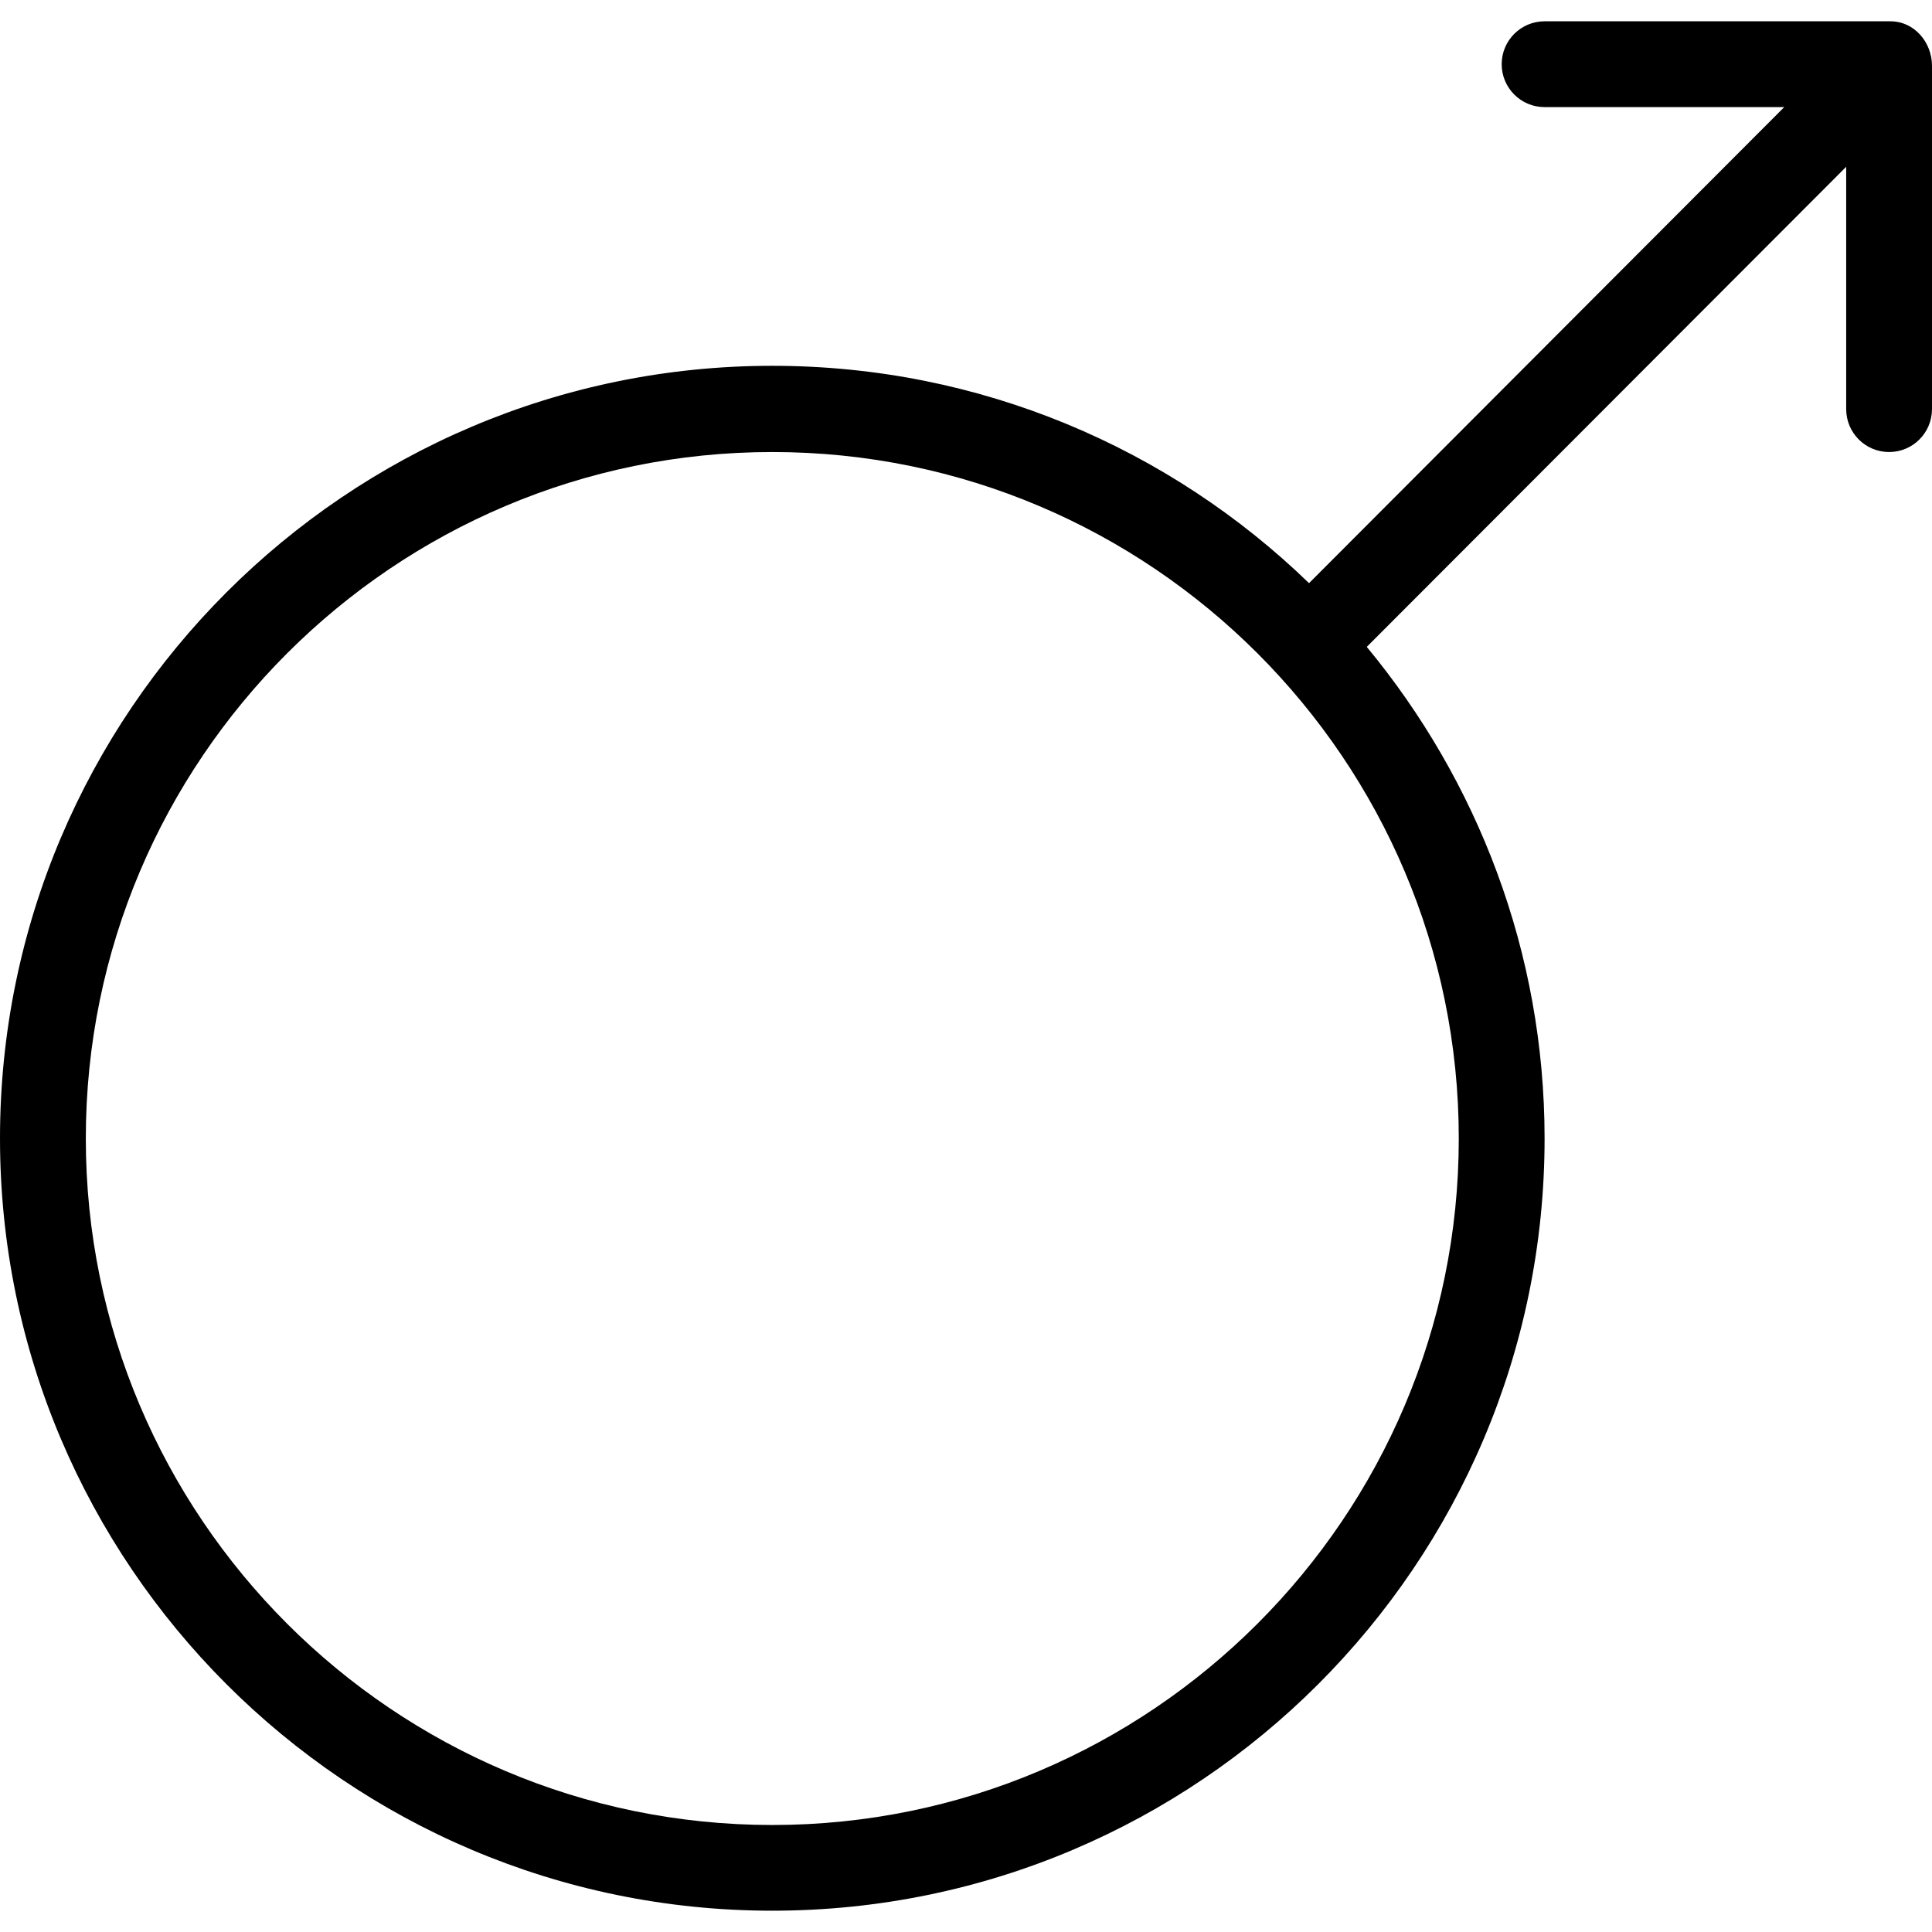 <?xml version="1.0" encoding="iso-8859-1"?>
<!-- Uploaded to: SVG Repo, www.svgrepo.com, Generator: SVG Repo Mixer Tools -->
<svg fill="#000000" height="800px" width="800px" version="1.1" id="Layer_1" xmlns="http://www.w3.org/2000/svg" xmlns:xlink="http://www.w3.org/1999/xlink" 
	 viewBox="0 0 512 512" xml:space="preserve">
<g>
	<g>
		<path d="M501.002,5.644h-91.671c-6.279,0-11.37,5.091-11.37,11.37s5.091,11.37,11.37,11.37h63.511L346.909,154.542
			c-36.856-35.685-87.012-57.601-142.243-57.601C91.812,96.941,0,188.809,0,301.662s91.812,204.693,204.666,204.693
			c112.854,0,204.666-91.798,204.666-204.652c0-49.452-17.819-94.855-47.125-130.272l127.053-127.23v64.223
			c0,6.279,5.091,11.37,11.37,11.37s11.37-5.091,11.37-11.37V17.46C512,11.181,507.281,5.644,501.002,5.644z M386.591,301.718
			c0,100.313-81.61,181.925-181.925,181.925c-100.315,0-181.925-81.612-181.925-181.925c0-100.313,81.61-181.925,181.925-181.925
			C304.98,119.793,386.591,201.405,386.591,301.718z"/>
	</g>
</g>
</svg>